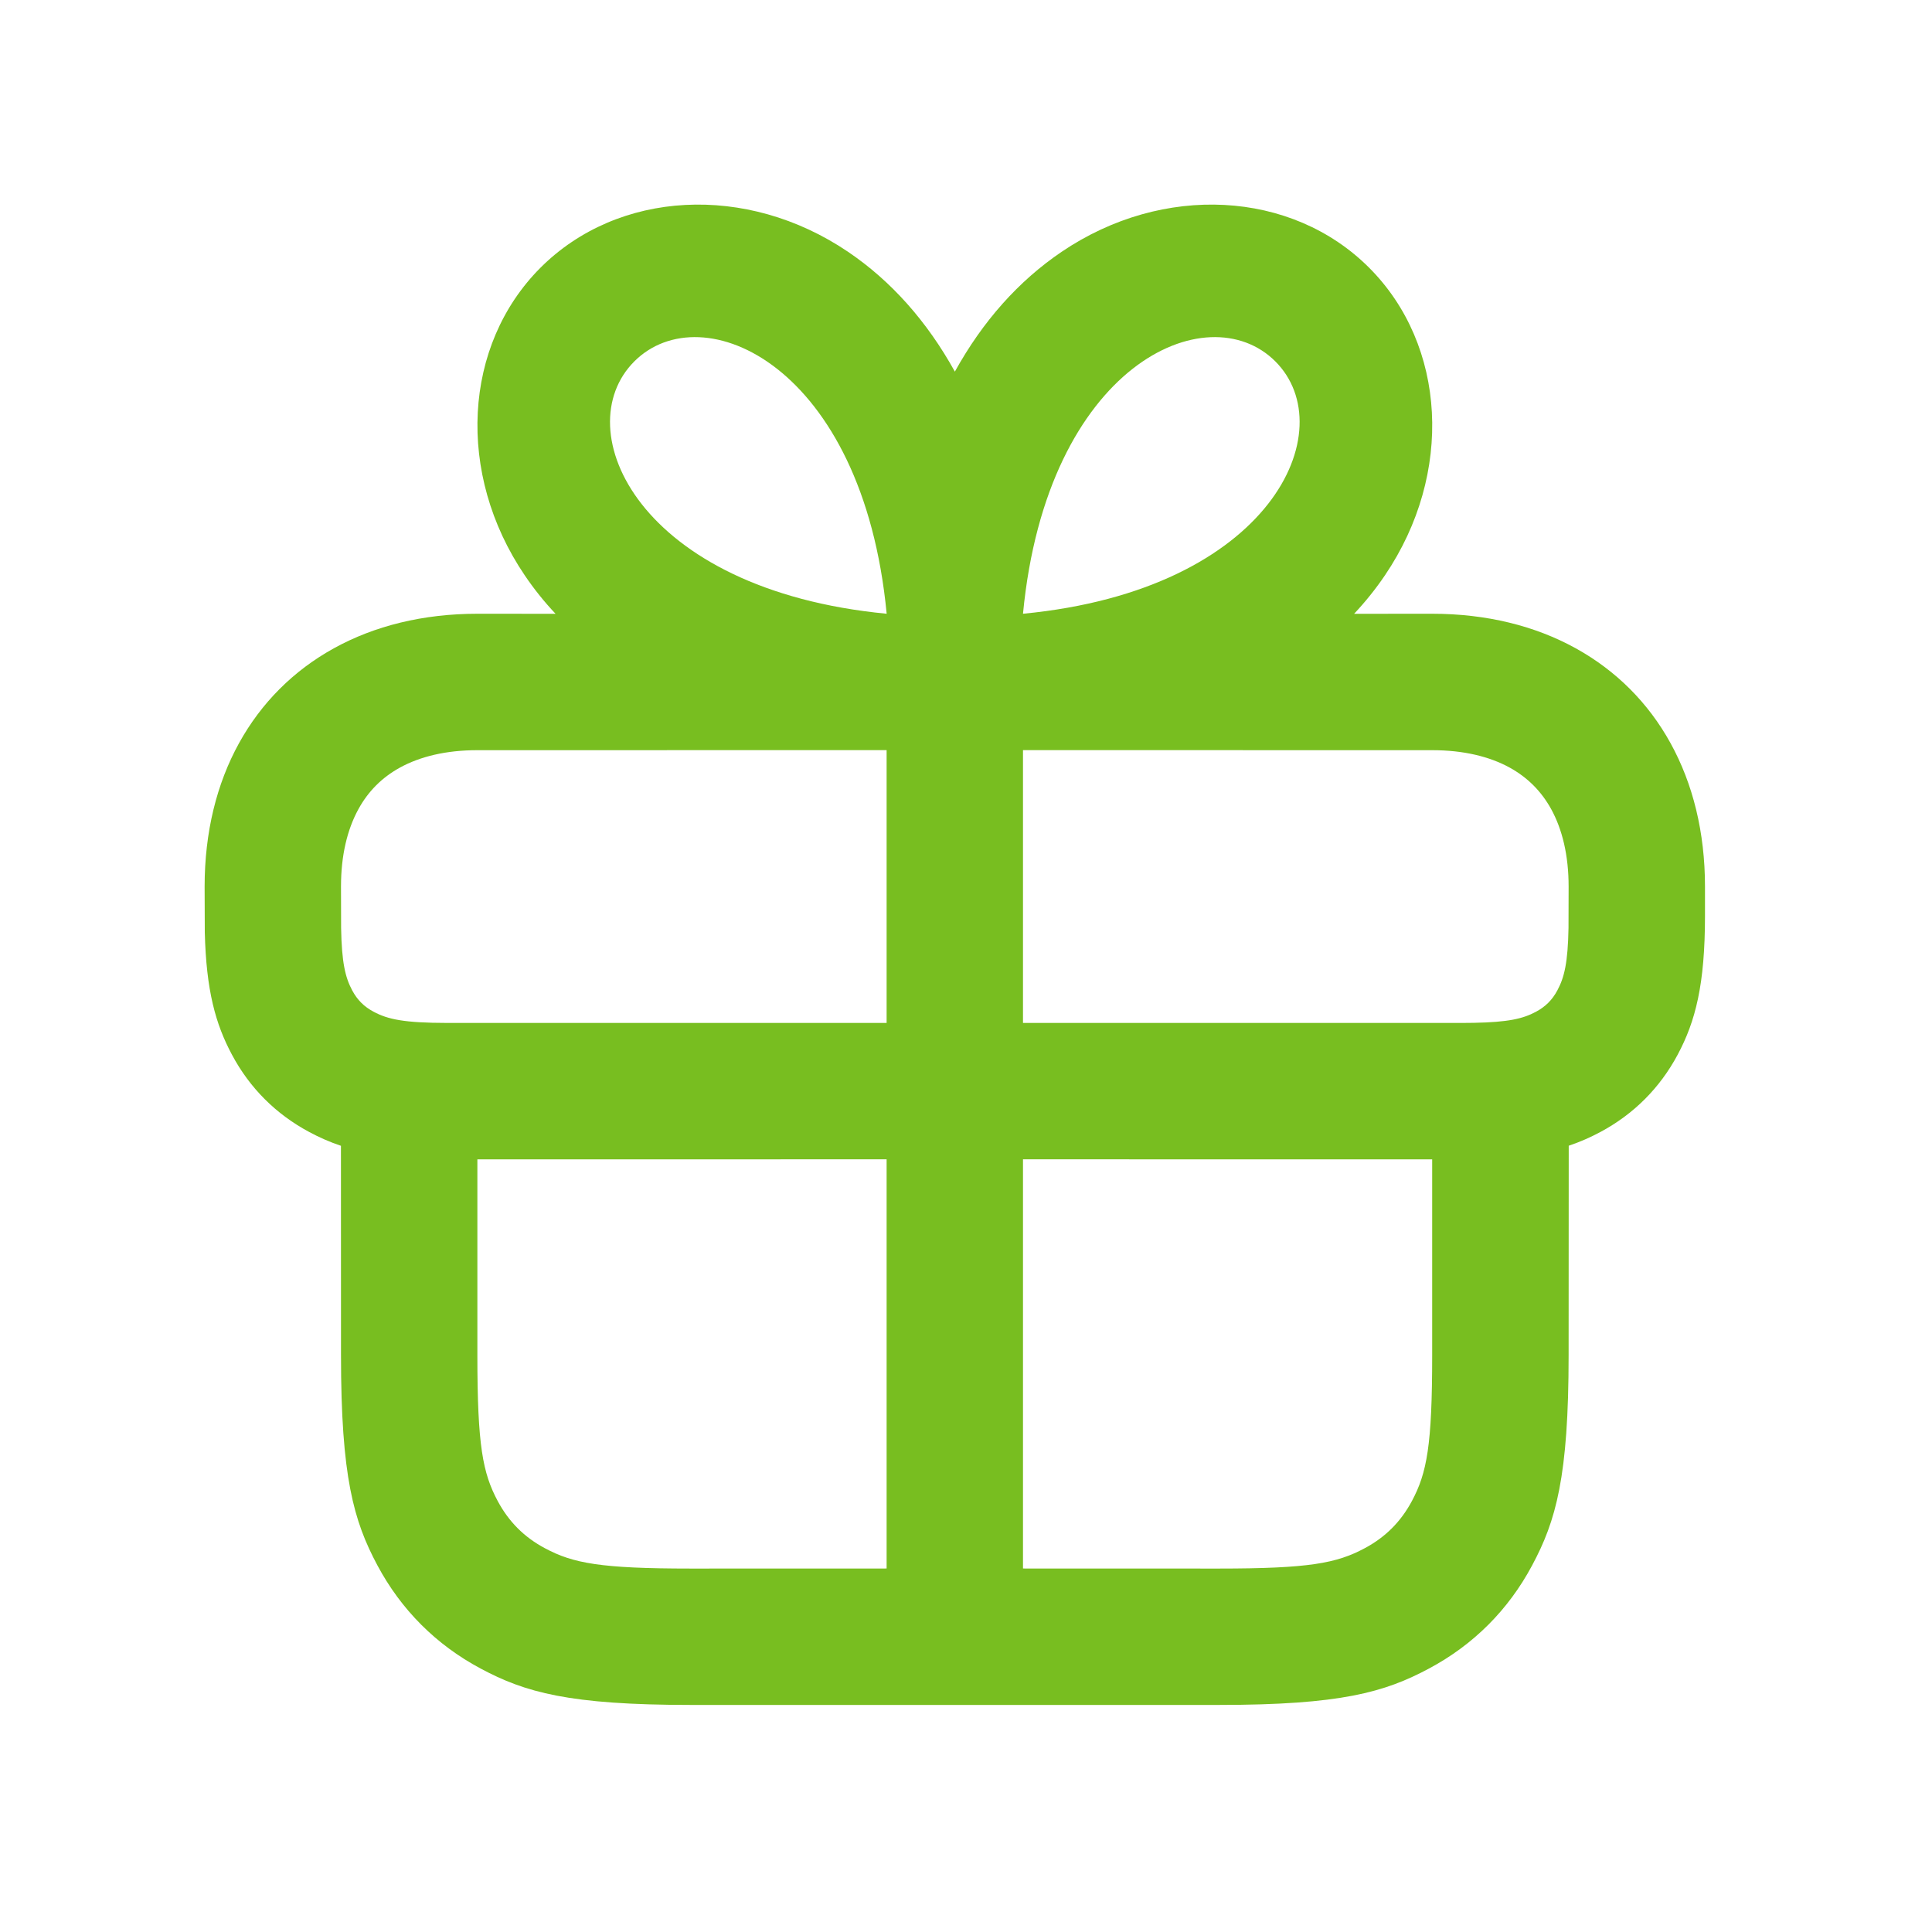 <svg width="34" height="34" viewBox="0 0 34 34" fill="none" xmlns="http://www.w3.org/2000/svg">
<path d="M14.925 4.432C15.681 4.944 16.313 5.653 16.804 6.54C17.294 5.653 17.926 4.944 18.682 4.432C20.47 3.221 22.733 3.349 24.094 4.711C25.456 6.073 25.585 8.335 24.373 10.124C24.212 10.362 24.03 10.589 23.83 10.802L25.204 10.801C26.163 10.801 27.016 11.015 27.727 11.407C28.438 11.799 29.008 12.368 29.399 13.079C29.791 13.79 30.005 14.643 30.005 15.602V16.117C30.005 17.326 29.838 17.974 29.524 18.561C29.21 19.148 28.75 19.608 28.163 19.922C27.987 20.016 27.806 20.096 27.607 20.163L27.605 23.85C27.605 25.99 27.382 26.766 26.963 27.548C26.545 28.331 25.931 28.945 25.149 29.363C24.366 29.782 23.59 30.004 21.45 30.004H12.155C10.015 30.004 9.239 29.782 8.457 29.363C7.675 28.945 7.061 28.331 6.642 27.548C6.224 26.766 6.001 25.99 6.001 23.85L6 20.164C5.8 20.097 5.618 20.016 5.443 19.922C4.856 19.608 4.395 19.148 4.082 18.561C3.794 18.023 3.629 17.433 3.604 16.408L3.601 15.602C3.601 14.643 3.814 13.79 4.206 13.079C4.598 12.368 5.167 11.799 5.879 11.407C6.59 11.015 7.443 10.801 8.401 10.801L9.777 10.802C9.576 10.589 9.395 10.362 9.234 10.124C8.022 8.335 8.151 6.073 9.512 4.711C10.874 3.349 13.136 3.221 14.925 4.432ZM15.603 20.402L8.401 20.403V23.85C8.401 25.439 8.495 25.922 8.759 26.416C8.954 26.78 9.225 27.052 9.589 27.246C10.083 27.511 10.567 27.604 12.155 27.604L15.603 27.603V20.402ZM18.003 20.402V27.603L21.45 27.604C23.039 27.604 23.523 27.511 24.017 27.246C24.381 27.052 24.652 26.78 24.847 26.416C25.111 25.922 25.204 25.439 25.204 23.85V20.403L18.003 20.402ZM15.603 13.201L8.401 13.202C7.851 13.202 7.394 13.313 7.037 13.509C6.723 13.682 6.481 13.924 6.309 14.237C6.112 14.595 6.001 15.052 6.001 15.602L6.003 16.333C6.014 16.941 6.076 17.2 6.198 17.429C6.288 17.597 6.406 17.715 6.575 17.805C6.827 17.94 7.115 18.001 7.864 18.002L15.603 18.002V13.201ZM25.204 13.202L18.003 13.201V18.002H25.739L25.935 18C26.543 17.989 26.802 17.928 27.031 17.805C27.199 17.715 27.317 17.597 27.407 17.429C27.53 17.2 27.592 16.941 27.603 16.333L27.605 15.602C27.605 15.052 27.494 14.595 27.297 14.237C27.124 13.924 26.882 13.682 26.569 13.509C26.212 13.313 25.754 13.202 25.204 13.202ZM18.003 10.801C22.384 10.381 23.638 7.555 22.444 6.36C21.249 5.166 18.423 6.42 18.003 10.801ZM11.163 6.36C9.968 7.555 11.223 10.381 15.604 10.801C15.184 6.42 12.358 5.166 11.163 6.36Z" fill="#78BE20"/>
</svg>
